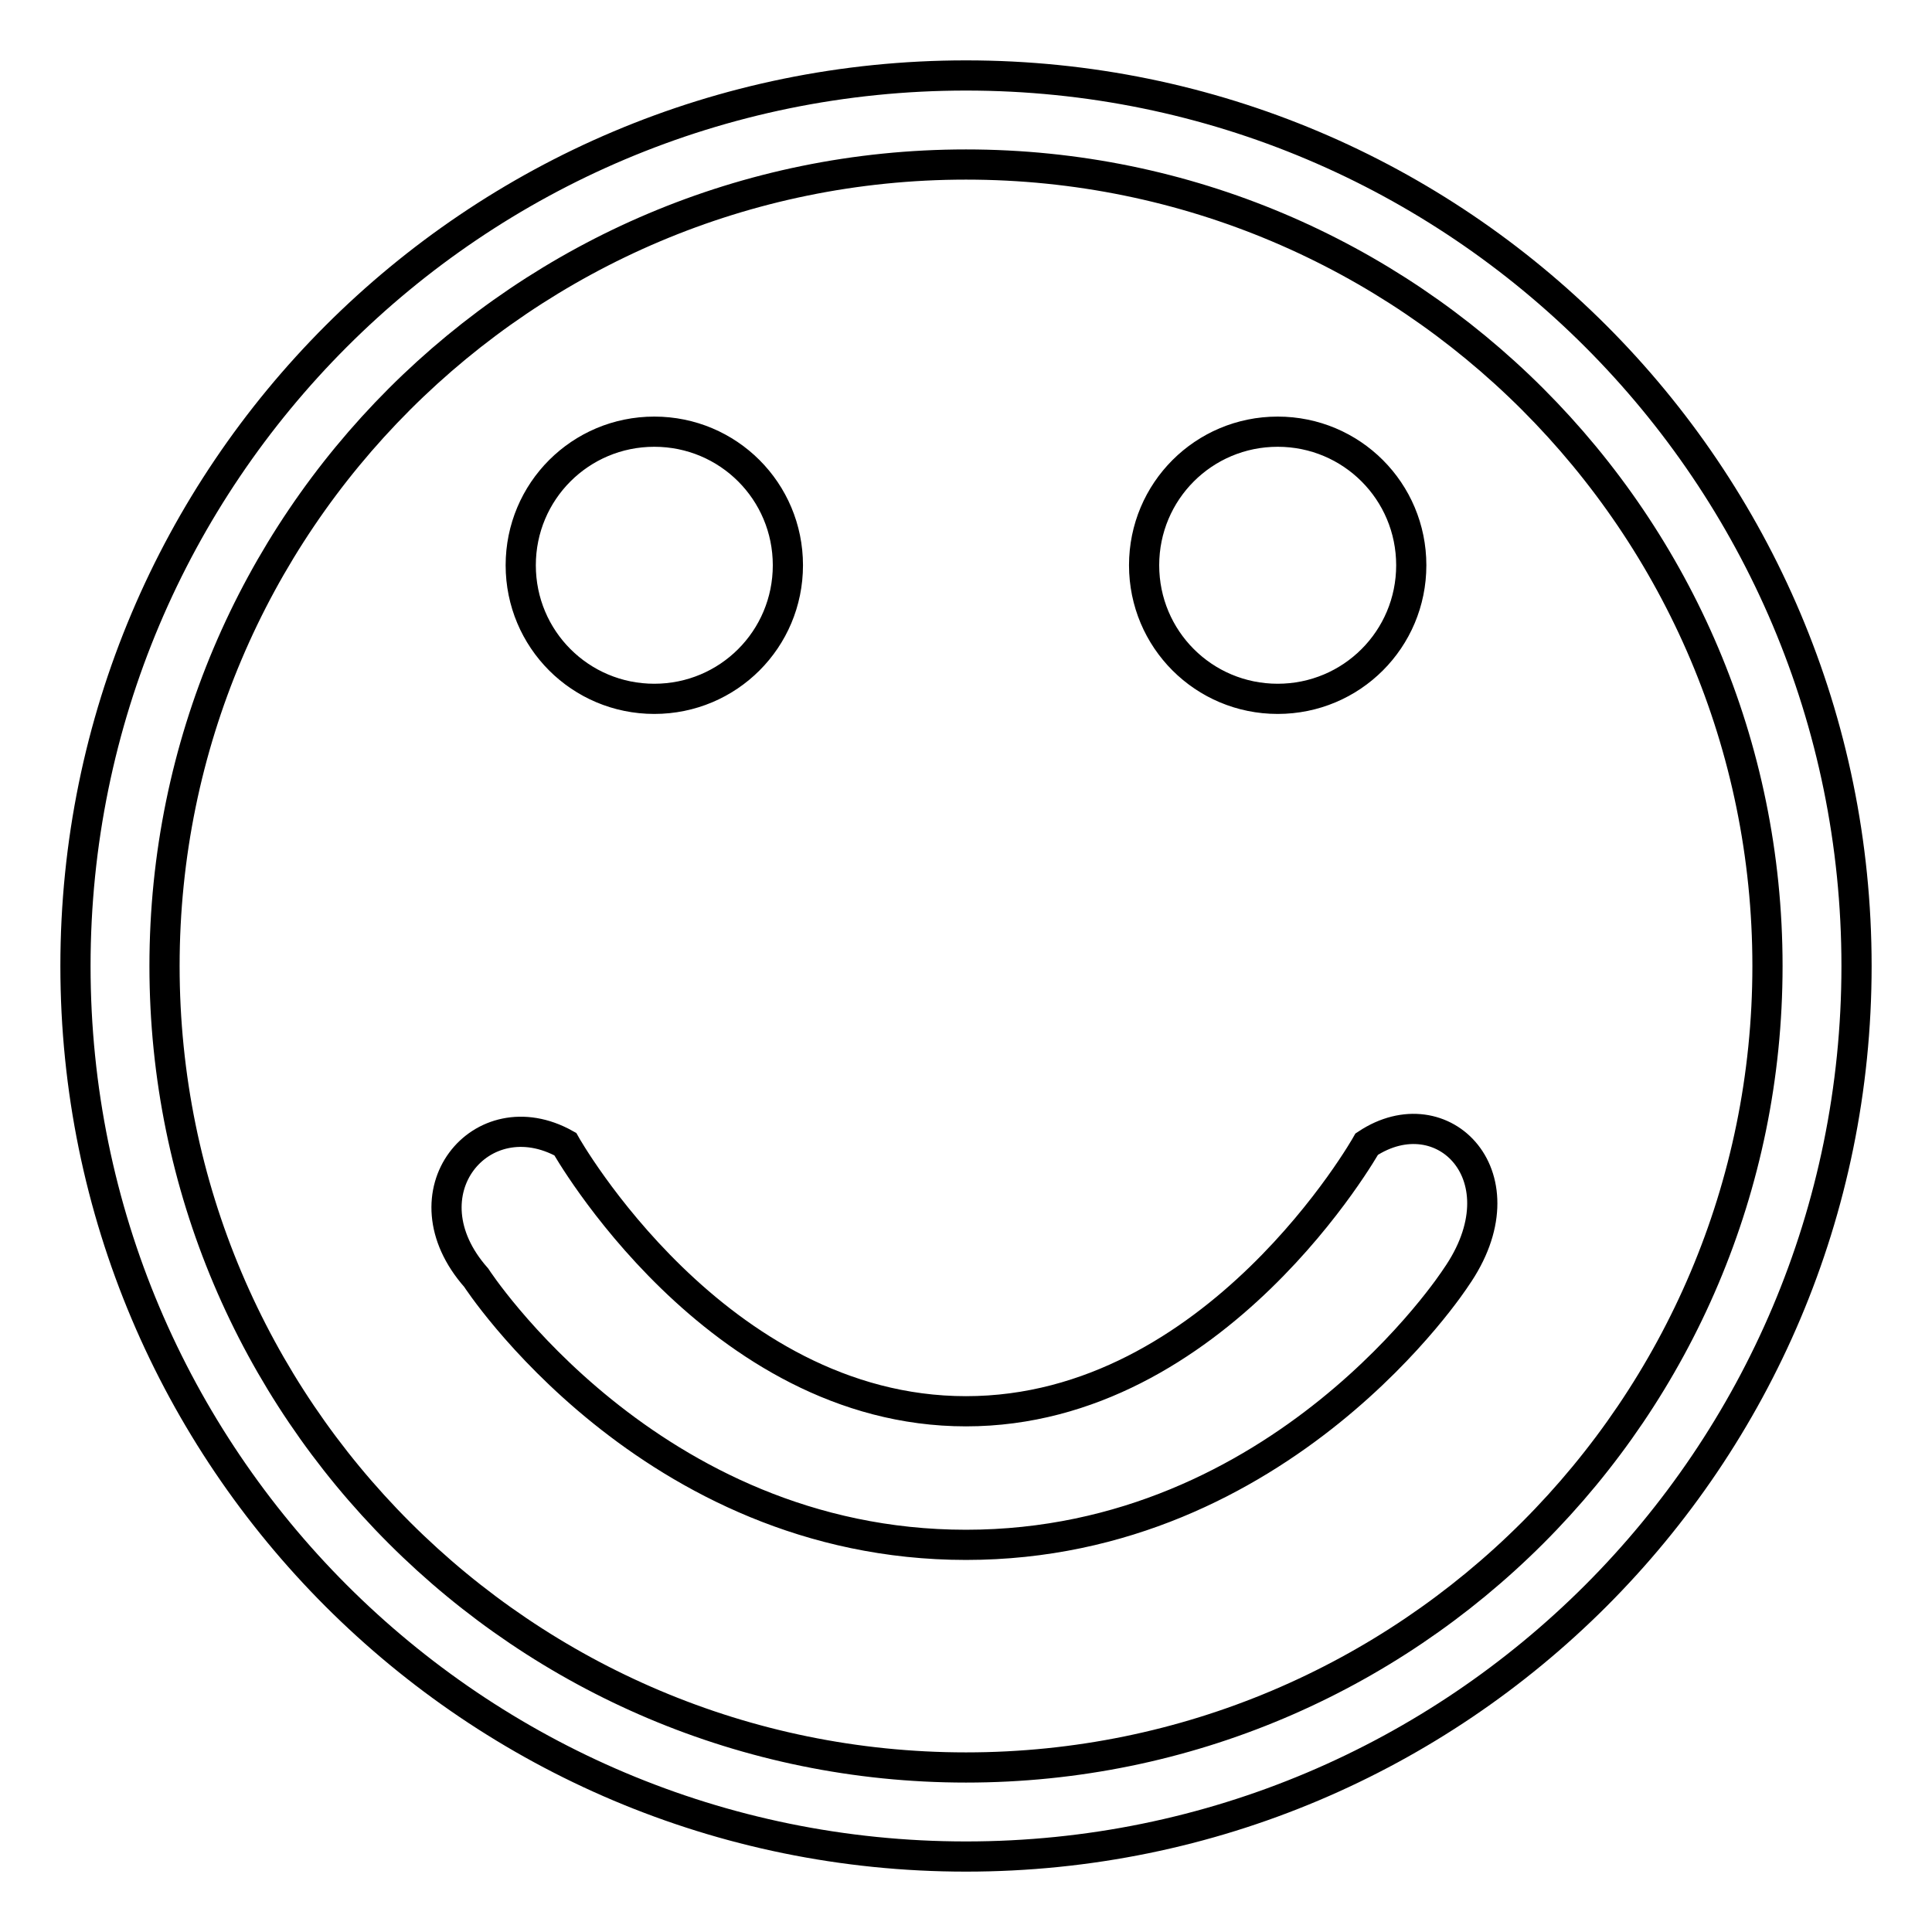 <?xml version="1.0" encoding="utf-8"?>
<!-- Svg Vector Icons : http://www.onlinewebfonts.com/icon -->
<!DOCTYPE svg PUBLIC "-//W3C//DTD SVG 1.1//EN" "http://www.w3.org/Graphics/SVG/1.1/DTD/svg11.dtd">
<svg version="1.1" xmlns="http://www.w3.org/2000/svg" xmlns:xlink="http://www.w3.org/1999/xlink" x="0px" y="0px" viewBox="0 0 256 256" enable-background="new 0 0 256 256" xml:space="preserve">
<g> <path stroke-width="4" fill-opacity="0" stroke="#000000"  d="M86.7,92.6c9.8,0,17.7-7.9,17.7-17.7c0-9.8-7.9-17.7-17.7-17.7S69,65.1,69,74.9 C69,84.7,76.9,92.6,86.7,92.6z M128,10C62.8,10,10,62.8,10,128c0,65.2,52.8,118,118,118c65.2,0,118-52.8,118-118 C246,62.8,193.2,10,128,10z M128,234.2c-58.6,0-106.2-47.5-106.2-106.2C21.8,69.3,69.4,21.8,128,21.8 c58.6,0,106.2,47.5,106.2,106.2C234.2,186.7,186.6,234.2,128,234.2z M169.3,92.6c9.8,0,17.7-7.9,17.7-17.7 c0-9.8-7.9-17.7-17.7-17.7c-9.8,0-17.7,7.9-17.7,17.7C151.6,84.7,159.5,92.6,169.3,92.6z M181.1,151.6c0,0-19.9,35.4-53.1,35.4 s-53.1-35.4-53.1-35.4c-11.1-6.2-21.7,6.5-11.8,17.7c0,0,22.9,35.4,64.9,35.4c42,0,64.9-35.4,64.9-35.4 C202.2,156,191.2,144.9,181.1,151.6L181.1,151.6z"/></g>
</svg>